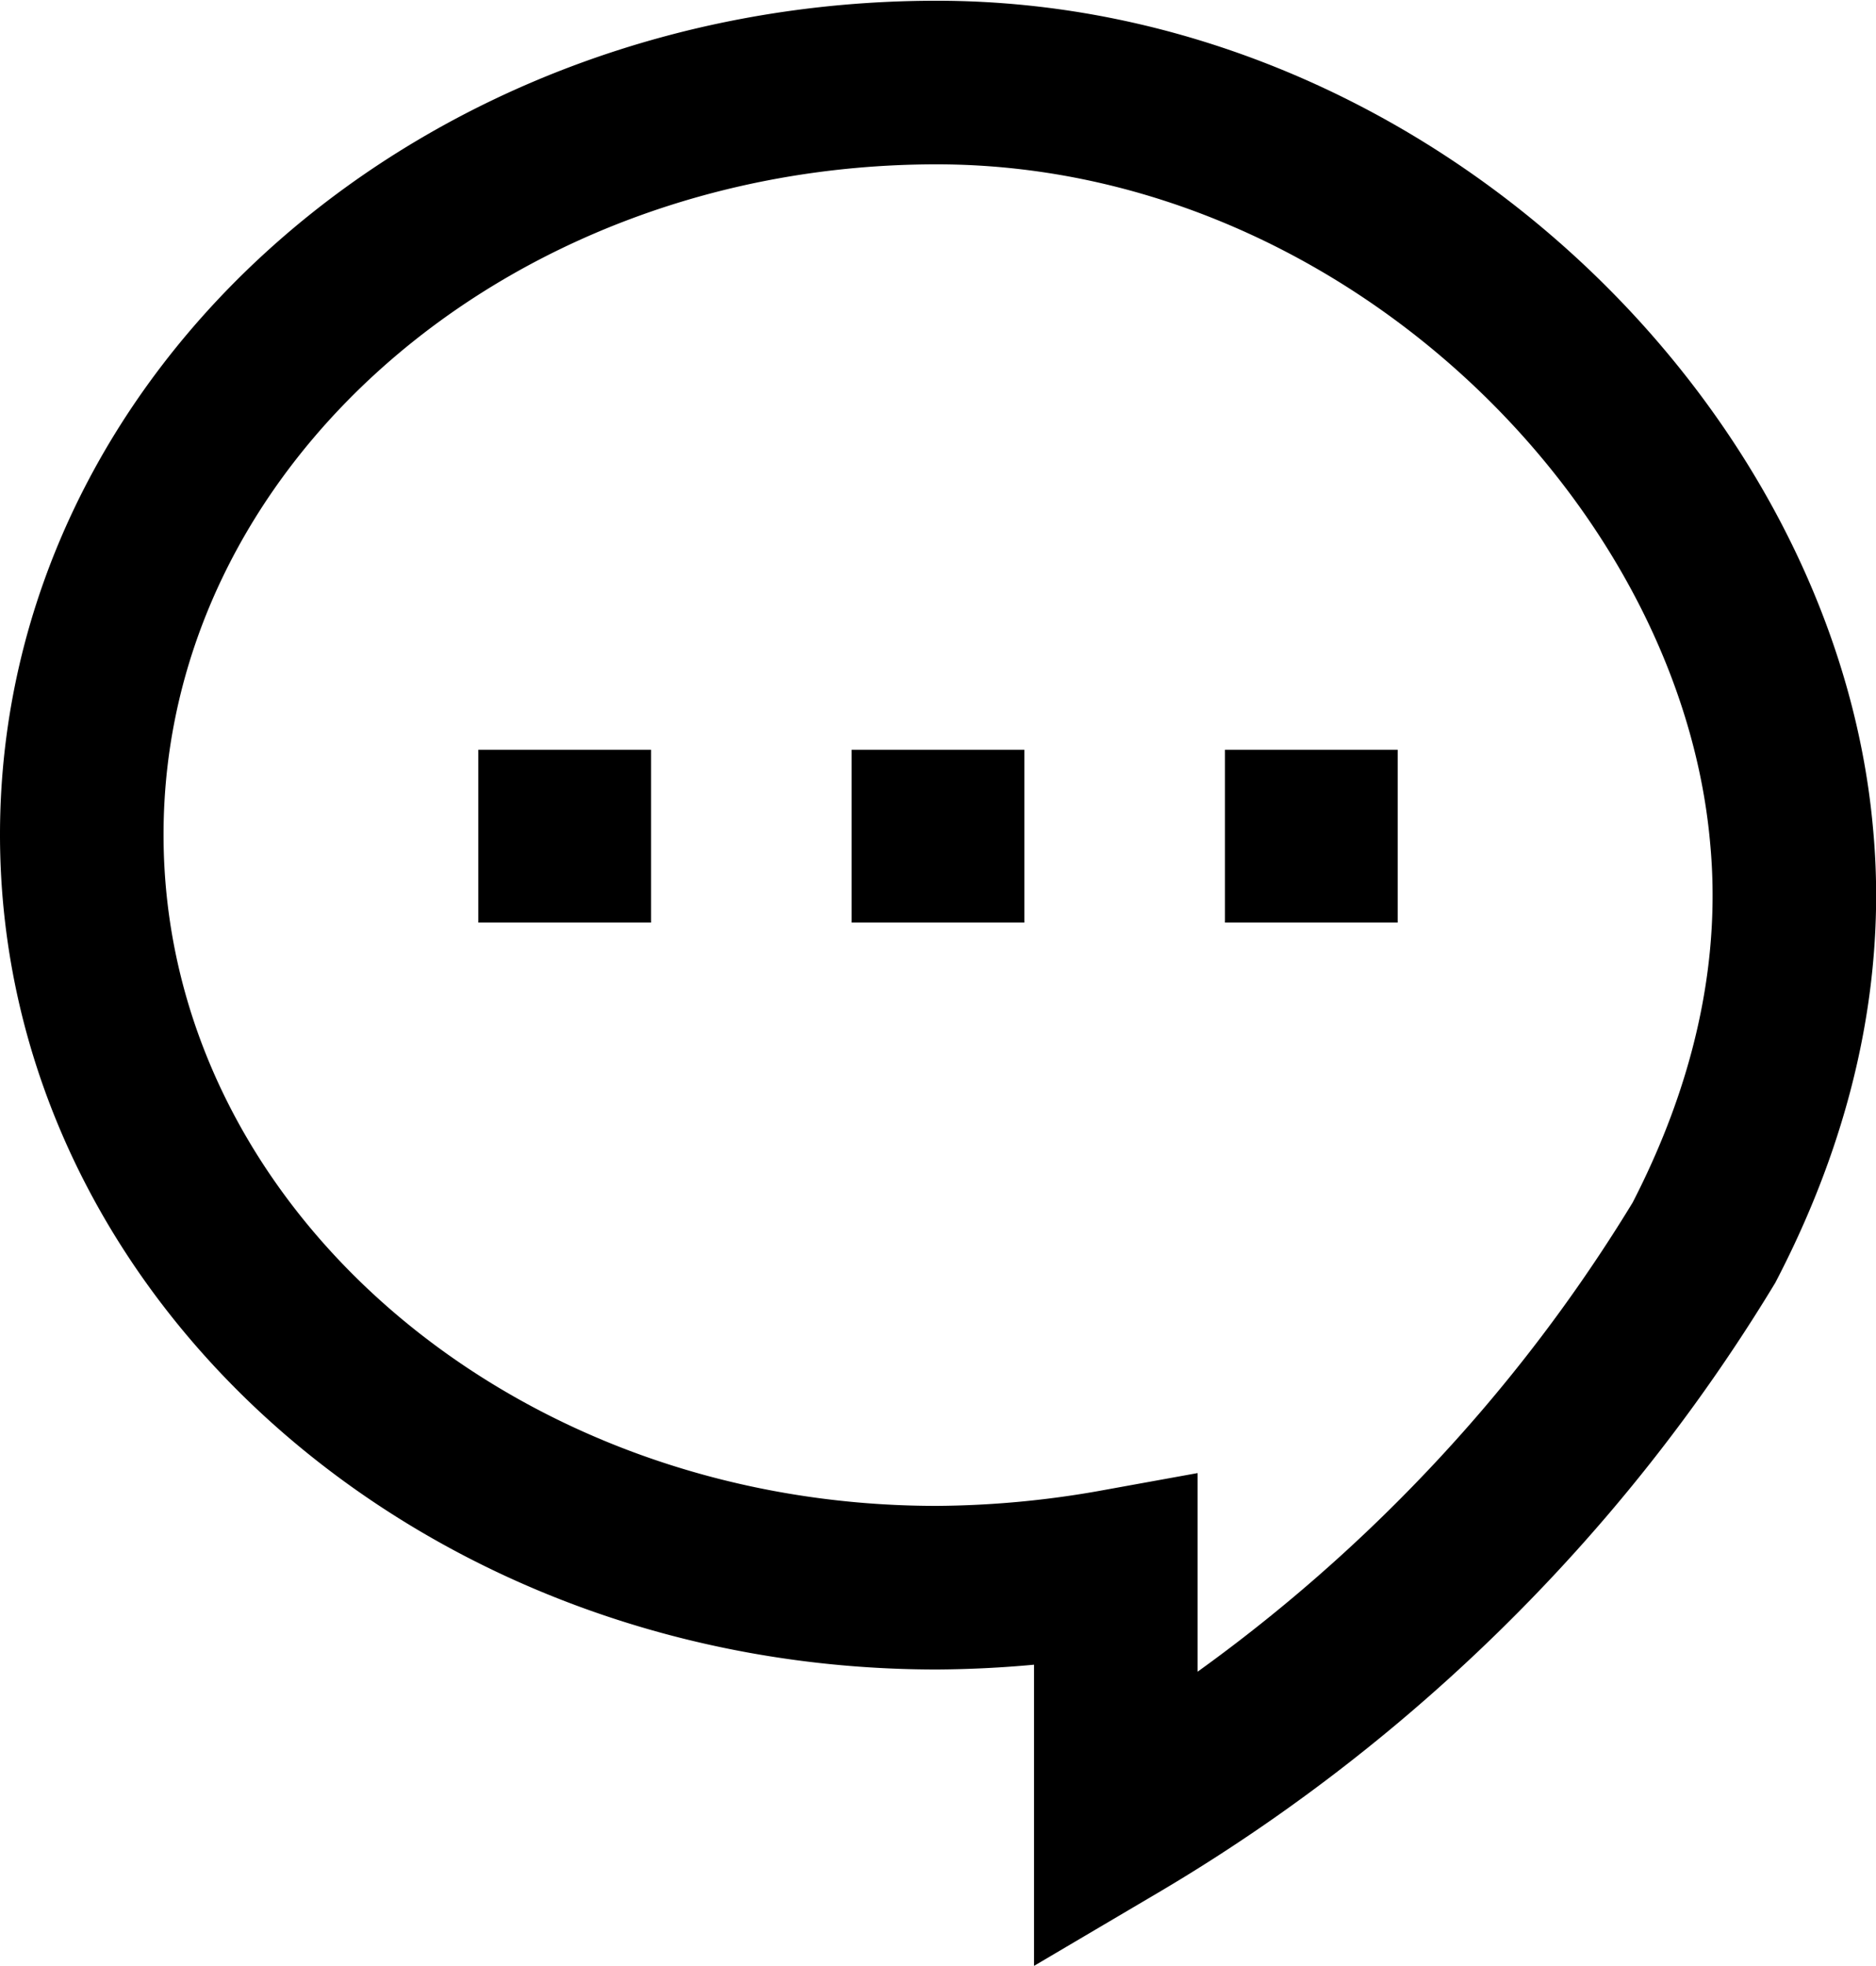 <svg id="Calque_1" data-name="Calque 1" xmlns="http://www.w3.org/2000/svg" viewBox="0 0 126.18 132.2"><defs><style>.cls-1{fill:none;stroke:#000;stroke-miterlimit:10;stroke-width:11px;}</style></defs><path class="cls-1" d="M162.44,206V189.08a70,70,0,0,1-12.05,1.12c-31.75,0-57.5-22.67-57.5-50.63S118.64,89,150.39,89c29.9,0,55.19,24.82,57.5,50.62C209,151.4,205,161.21,202,167a112.9,112.9,0,0,1-10.88,15A114.47,114.47,0,0,1,162.44,206Z" transform="translate(-87.39 -83.45)"/><rect x="32.17" y="50.41" width="11.62" height="11.62"/><rect x="57.28" y="50.41" width="11.62" height="11.62"/><rect x="82.39" y="50.41" width="11.62" height="11.62"/></svg>